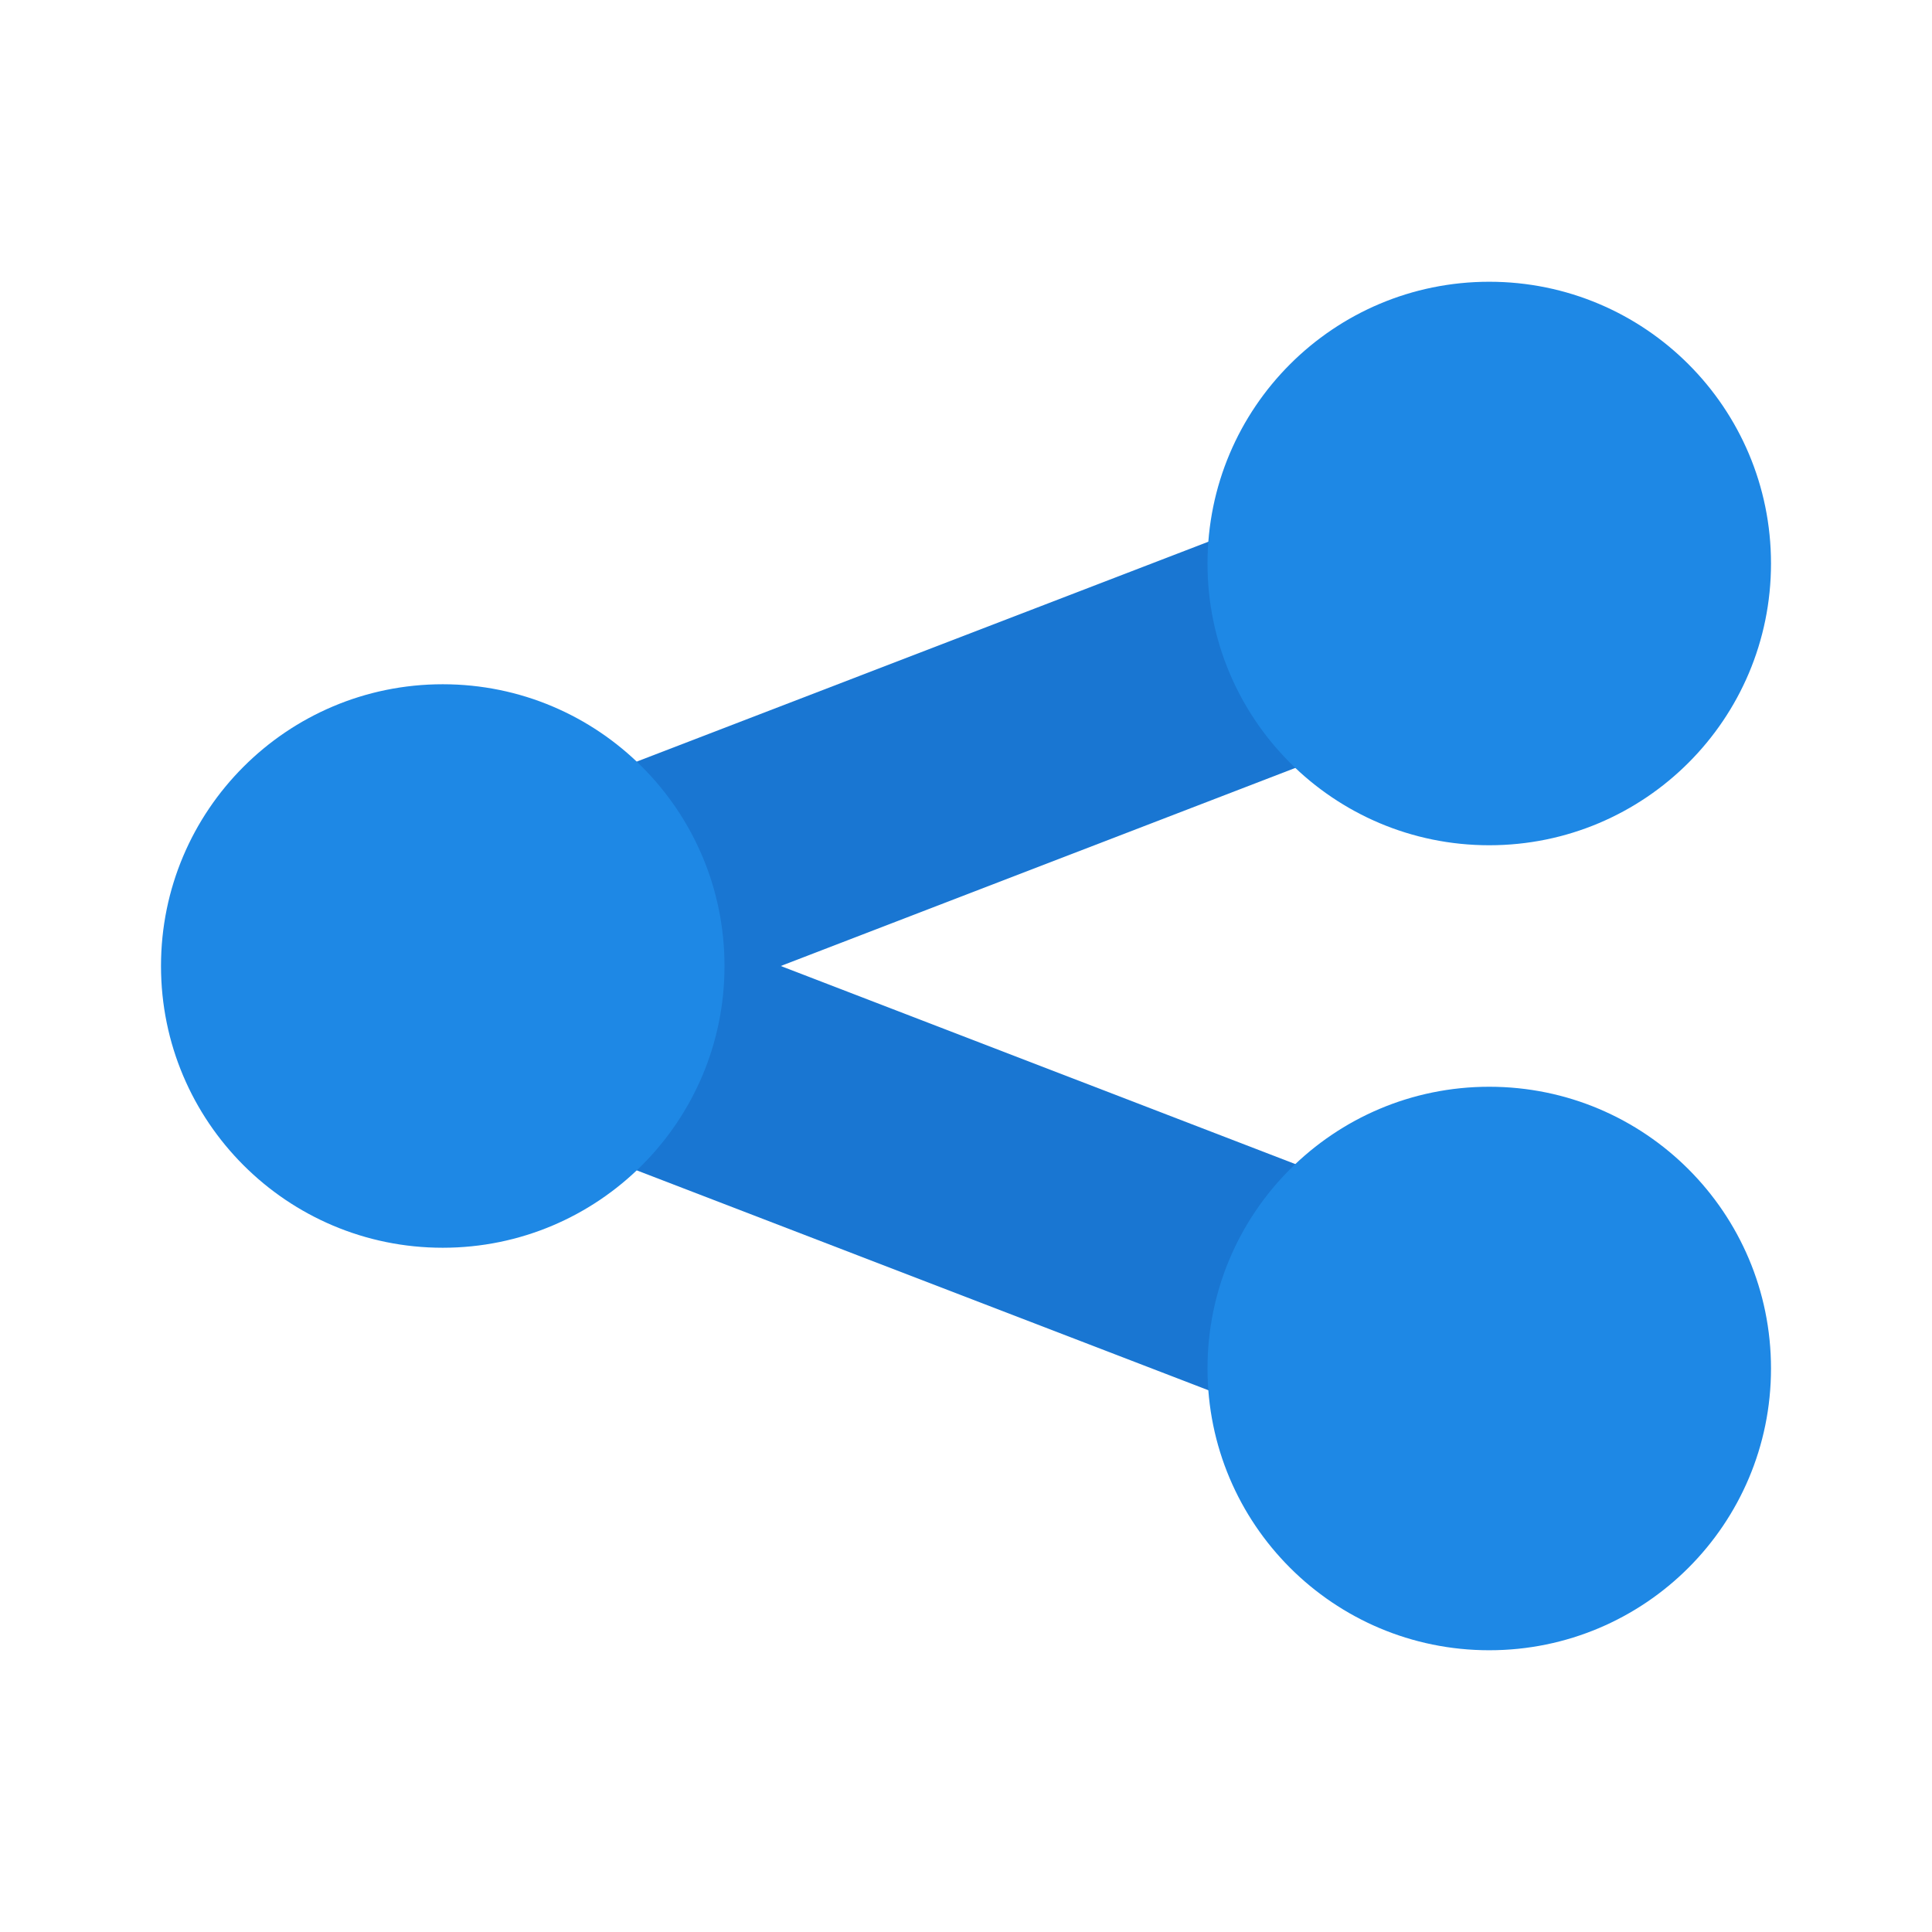 <svg xmlns="http://www.w3.org/2000/svg" viewBox="0 0 48 48"><path d="M38.102 31.2L19.398 24l18.704-7.2a3.035 3.035 0 0 0 1.699-3.902 3.035 3.035 0 0 0-3.903-1.699l-26 10C8.801 21.602 8 22.801 8 24c0 1.2.8 2.398 1.898 2.8l26 10c.403.098.704.2 1.102.2 1.2 0 2.3-.7 2.8-1.898a3.035 3.035 0 0 0-1.698-3.903z" fill="#1976d2"/><path d="M18 24c0 3.867-3.133 7-7 7s-7-3.133-7-7 3.133-7 7-7 7 3.133 7 7zm26-10c0 3.867-3.133 7-7 7s-7-3.133-7-7 3.133-7 7-7 7 3.133 7 7zm0 20c0 3.867-3.133 7-7 7s-7-3.133-7-7 3.133-7 7-7 7 3.133 7 7z" fill="#1e88e5"/></svg>
